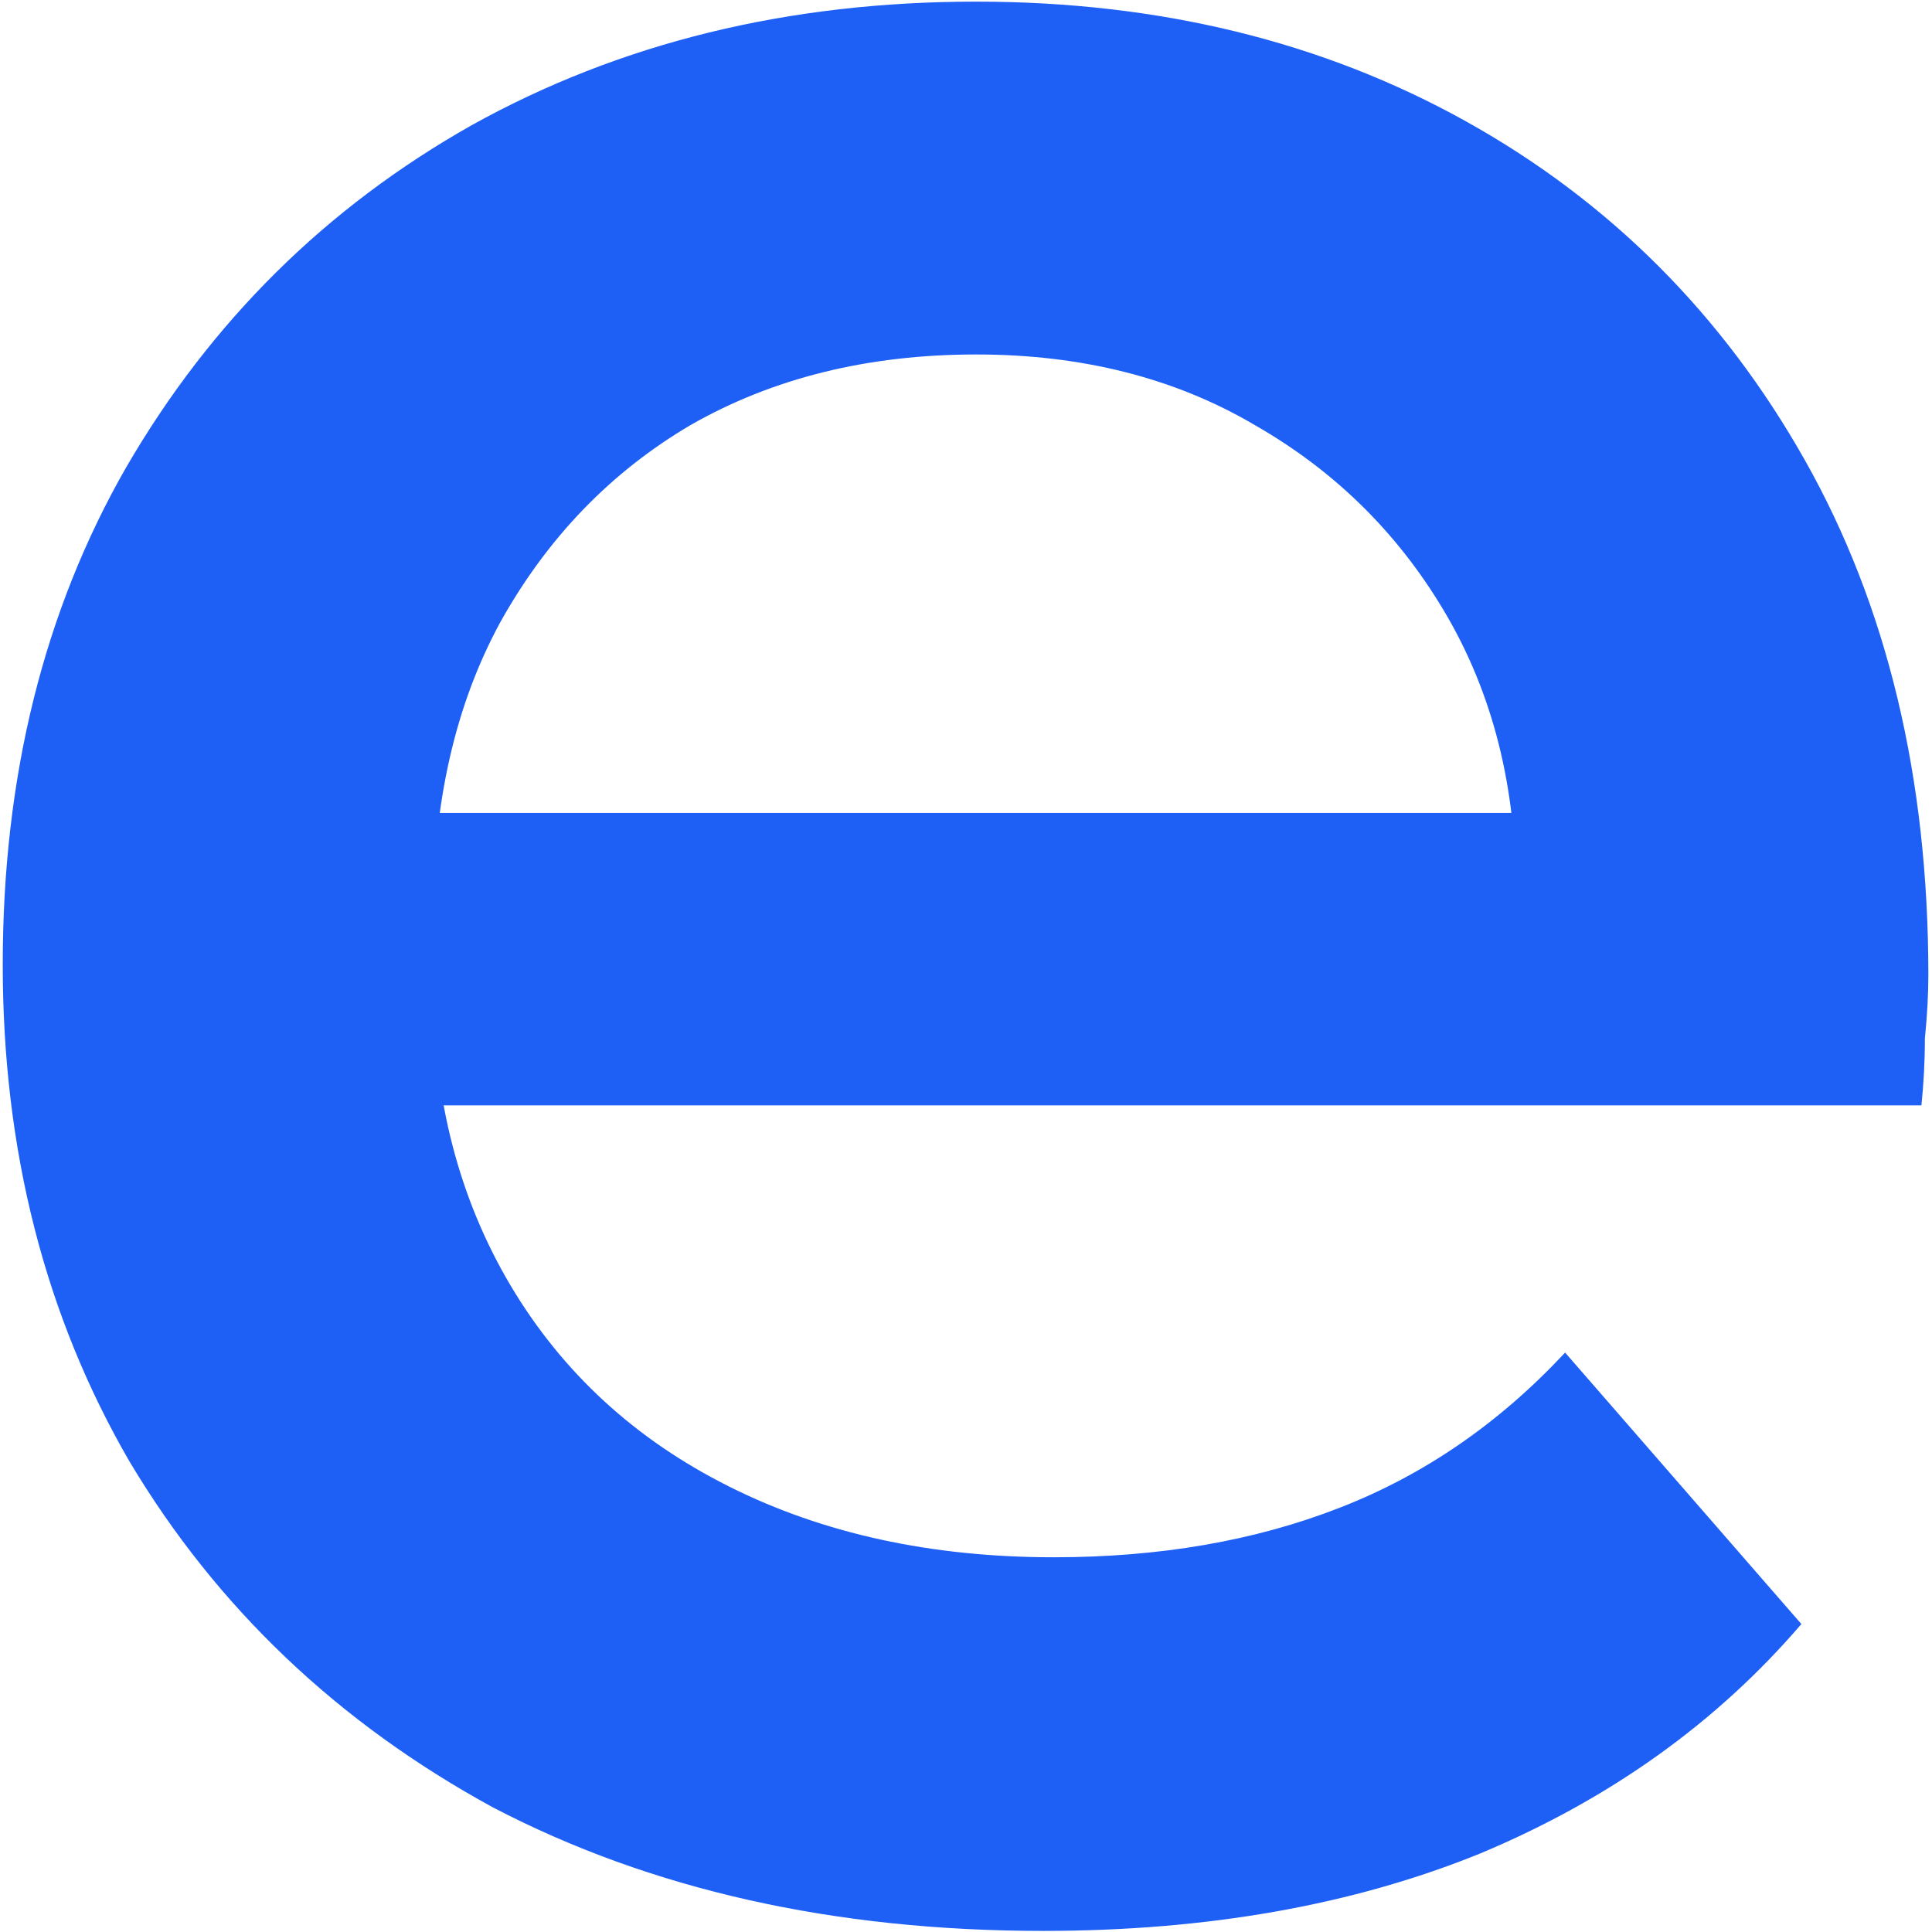 <svg width="32" height="32" viewBox="0 0 1056 1059" fill="none" xmlns="http://www.w3.org/2000/svg">
<path d="M570.3 1058.4C455.6 1058.4 355.1 1035.8 268.7 990.698C183.6 944.298 117.3 881.098 69.6 801.298C23.2 721.398 0 630.498 0 528.698C0 425.598 22.6 334.698 67.7 256.098C114.1 176.198 177.2 113.698 257.1 68.598C338.3 23.498 430.4 0.898 533.5 0.898C634 0.898 723.6 22.799 802.2 66.598C880.8 110.398 942.7 172.298 987.8 252.198C1032.9 332.098 1055.5 426.198 1055.5 534.398C1055.5 544.698 1054.9 556.298 1053.6 569.198C1053.6 582.099 1052.9 594.298 1051.7 605.898H191.4V445.598H924L829.3 495.898C830.6 436.598 818.3 384.398 792.6 339.298C766.8 294.198 731.4 258.798 686.3 232.998C642.5 207.198 591.6 194.298 533.6 194.298C474.3 194.298 422.1 207.198 377 232.998C333.2 258.798 298.4 294.898 272.6 341.298C248.1 386.398 235.9 439.898 235.9 501.698V540.398C235.9 602.298 250.1 656.998 278.4 704.698C306.8 752.398 346.7 789.098 398.3 814.898C449.8 840.698 509.1 853.598 576.1 853.598C634.1 853.598 686.3 844.598 732.7 826.498C779.1 808.498 820.3 780.098 856.4 741.398L985.9 890.198C939.5 944.298 880.9 986.198 810 1015.9C740.4 1044.2 660.5 1058.4 570.3 1058.4Z" fill="#1E60F5"/>
</svg> 